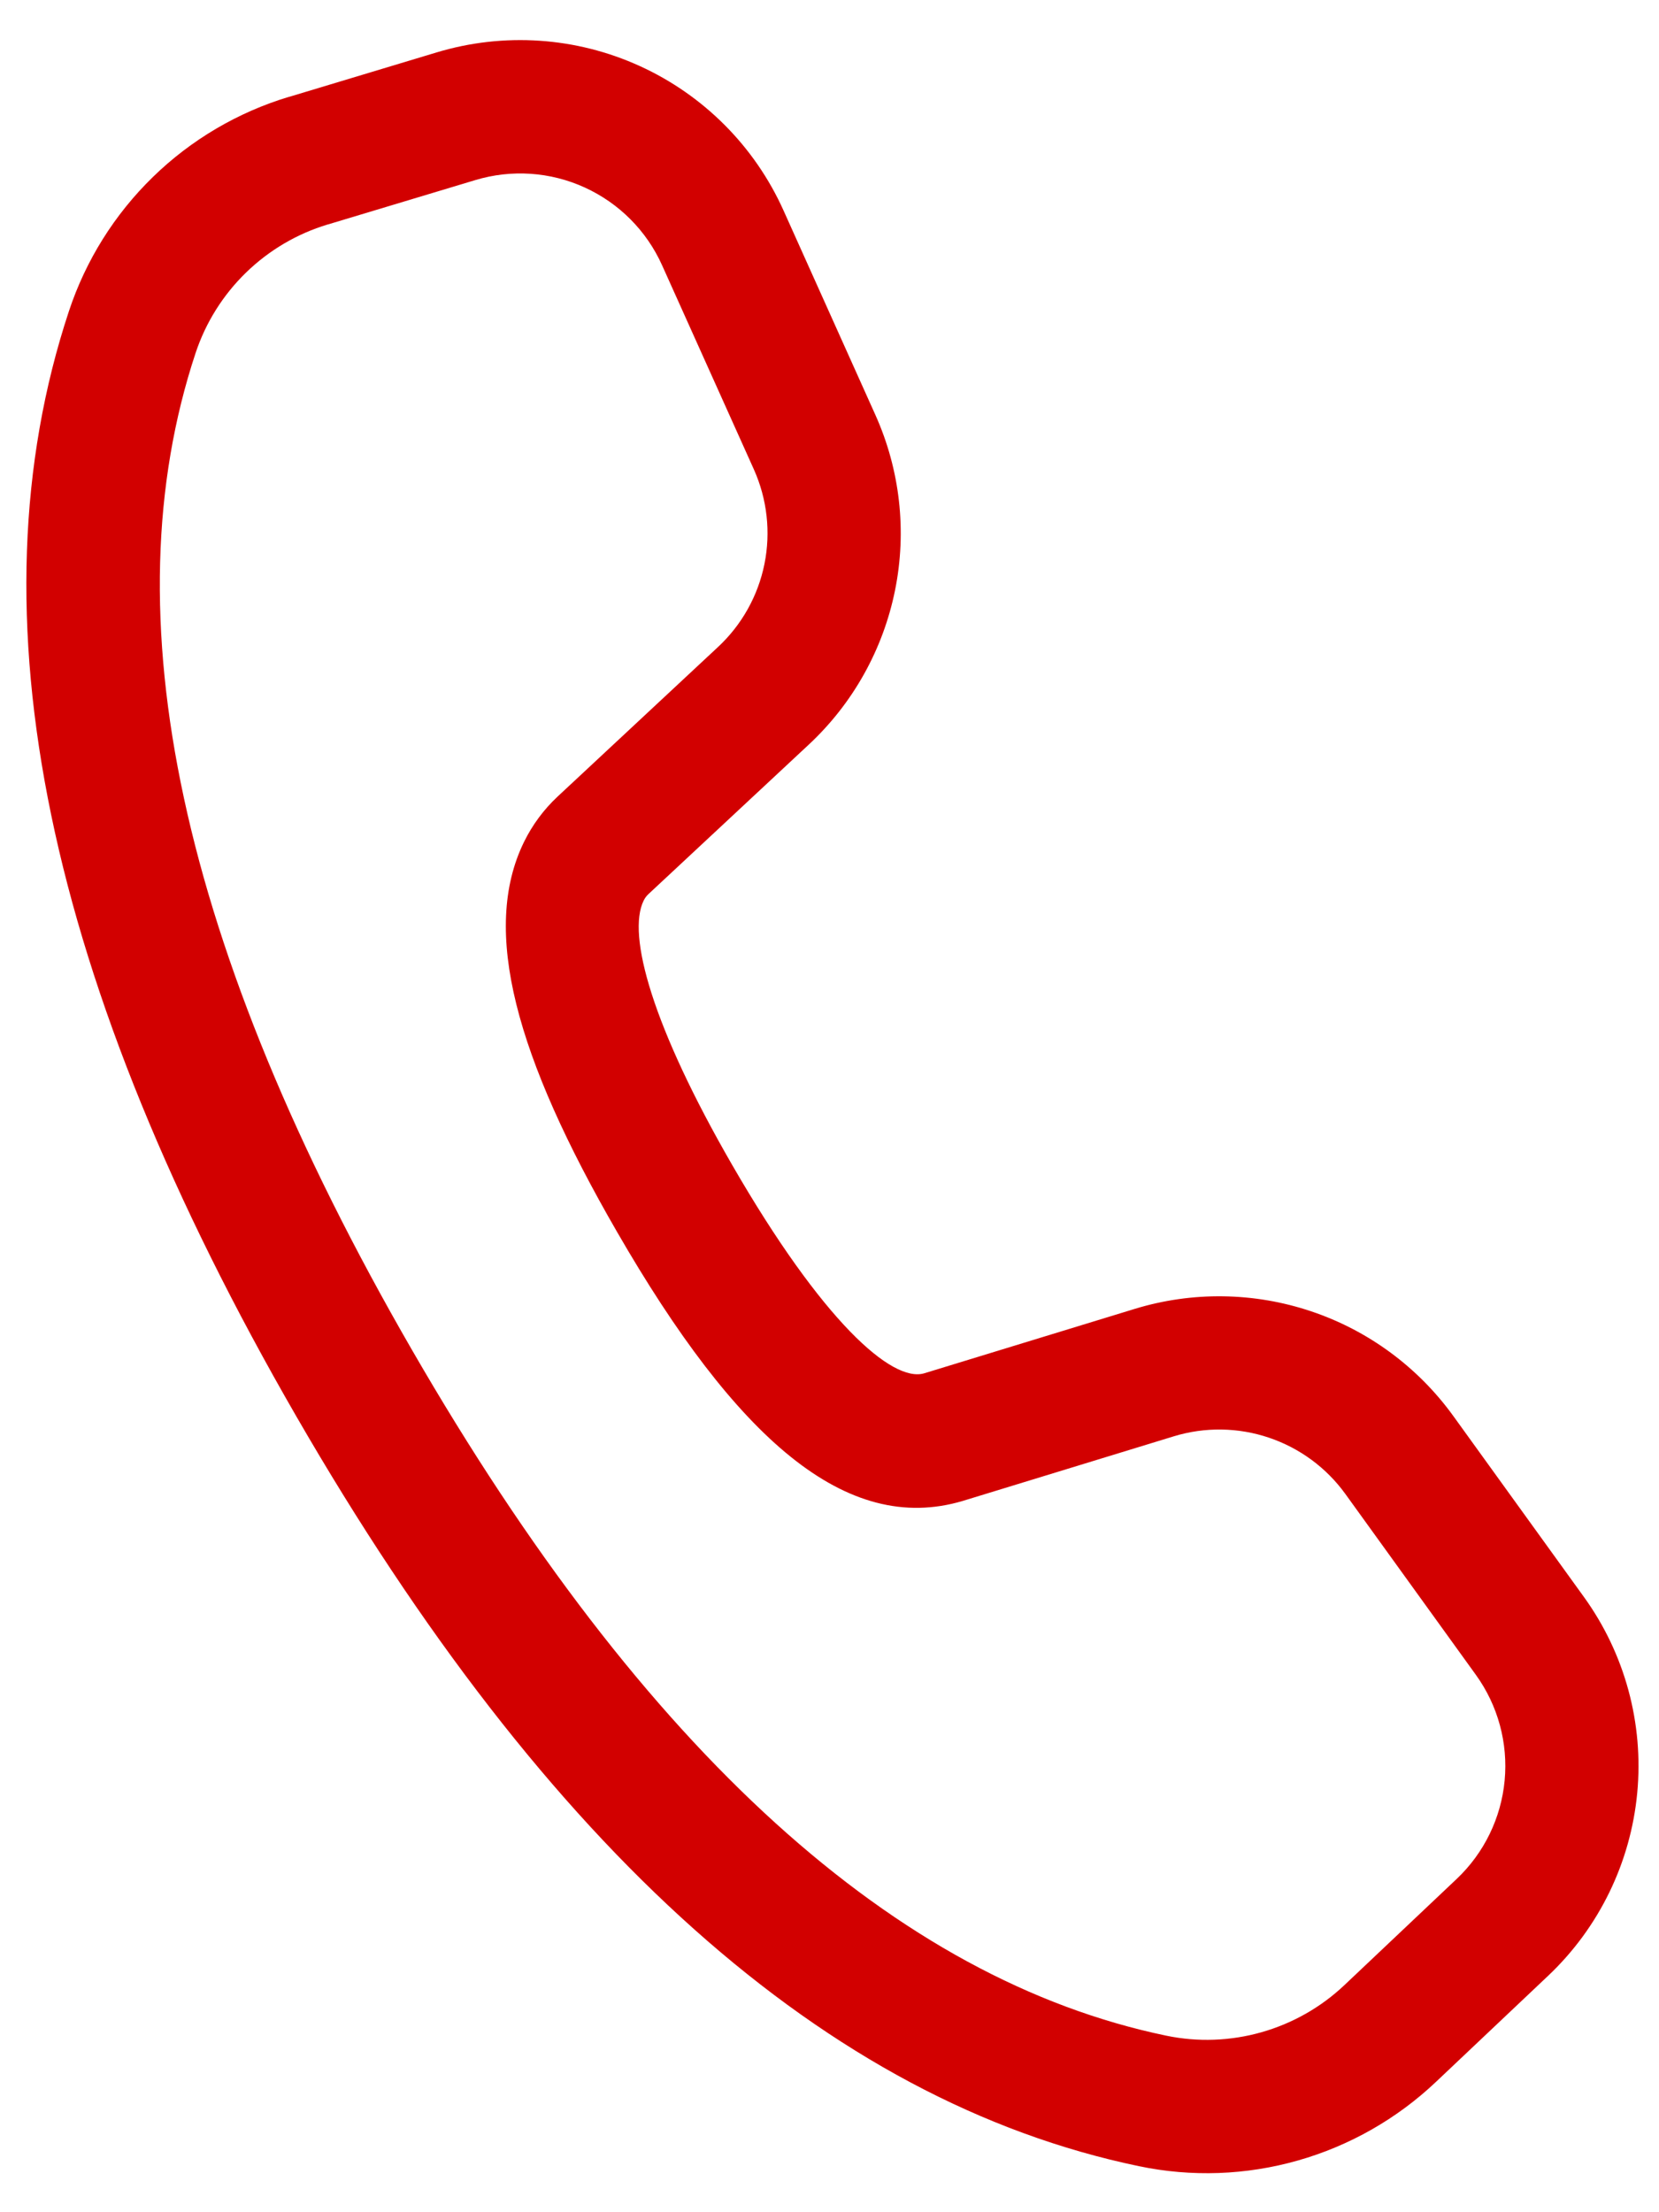 <!-- Generated by IcoMoon.io -->
<svg version="1.1" xmlns="http://www.w3.org/2000/svg" width="24" height="32" viewBox="0 0 24 32">
<path fill="#d20000" d="M4.183 1.401l2.134-0.643c0.972-0.293 2.017-0.223 2.94 0.198s1.662 1.163 2.078 2.089l1.328 2.955c0.358 0.796 0.458 1.684 0.285 2.539s-0.608 1.635-1.247 2.231l-2.321 2.164c-0.029 0.027-0.052 0.059-0.069 0.094-0.243 0.496 0.126 1.822 1.282 3.825 1.304 2.258 2.31 3.15 2.777 3.012l3.046-0.932c0.834-0.255 1.727-0.242 2.554 0.036s1.545 0.808 2.056 1.516l1.887 2.614c0.593 0.821 0.867 1.829 0.772 2.836s-0.552 1.947-1.287 2.643l-1.624 1.536c-0.565 0.535-1.25 0.925-1.999 1.138s-1.537 0.241-2.298 0.082c-4.522-0.941-8.573-4.582-12.189-10.844-3.617-6.265-4.744-11.601-3.291-15.989 0.243-0.735 0.66-1.4 1.214-1.94s1.23-0.938 1.971-1.161zM4.741 3.247c-0.445 0.134-0.85 0.373-1.183 0.697s-0.583 0.723-0.729 1.164c-1.252 3.781-0.238 8.585 3.131 14.419 3.366 5.831 7.015 9.109 10.911 9.919 0.457 0.095 0.93 0.078 1.38-0.050s0.861-0.362 1.2-0.683l1.623-1.535c0.396-0.375 0.642-0.881 0.693-1.423s-0.097-1.086-0.416-1.528l-1.887-2.615c-0.275-0.381-0.662-0.666-1.107-0.816s-0.926-0.157-1.375-0.020l-3.054 0.935c-1.689 0.503-3.279-0.905-5.004-3.896-1.462-2.53-1.968-4.359-1.344-5.635 0.121-0.247 0.285-0.469 0.486-0.657l2.321-2.164c0.344-0.32 0.579-0.74 0.672-1.201s0.039-0.939-0.153-1.368l-1.328-2.953c-0.224-0.499-0.622-0.898-1.119-1.125s-1.060-0.265-1.583-0.107l-2.133 0.642z"></path>
</svg>
